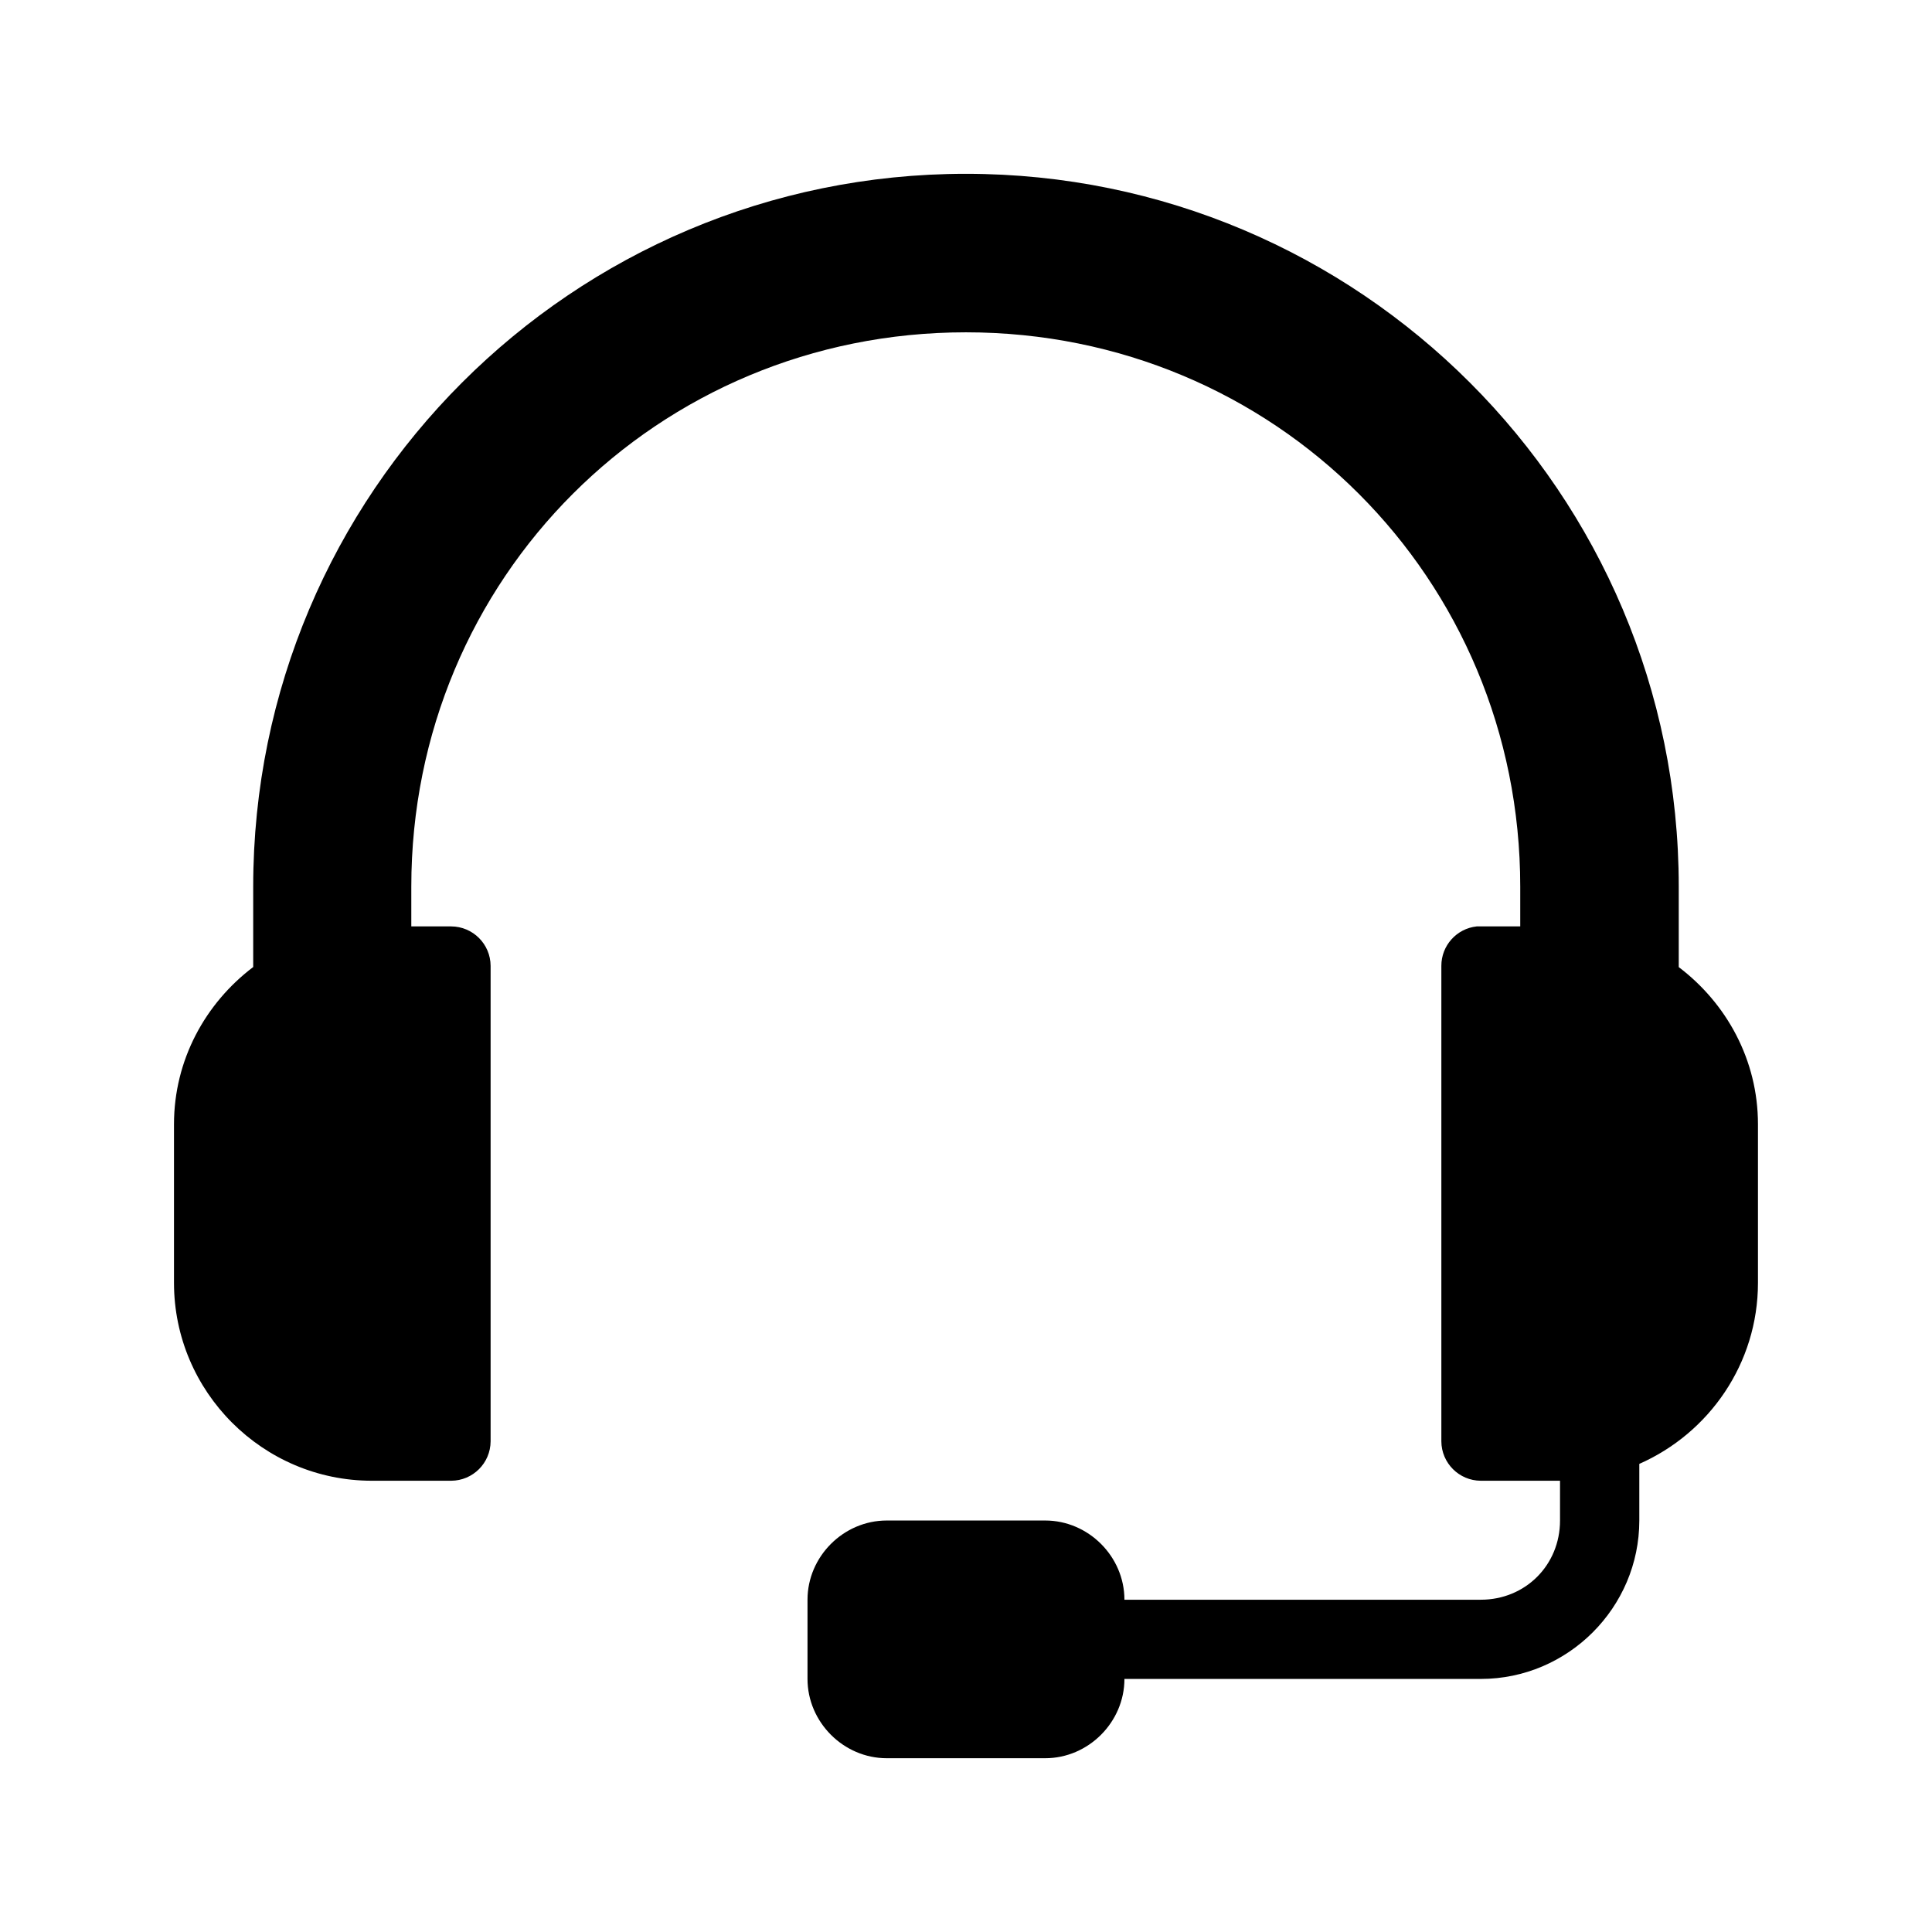 <?xml version="1.0" encoding="UTF-8"?>
<!-- Uploaded to: ICON Repo, www.svgrepo.com, Generator: ICON Repo Mixer Tools -->
<svg fill="#000000" width="800px" height="800px" version="1.1" viewBox="144 144 512 512" xmlns="http://www.w3.org/2000/svg">
 <path d="m399.99 190.06c-104.3 0-188.89 84.605-188.89 188.91v21.301c-12.672 9.59-20.992 24.621-20.992 41.676v42.004c0 28.891 23.547 52.461 52.438 52.461h21.012c5.766-0.023 10.434-4.691 10.457-10.453v-126c-0.023-5.762-4.691-10.43-10.457-10.453h-10.559v-10.539c0-81.77 65.215-146.9 146.98-146.9s146.9 65.133 146.9 146.9v10.539h-10.449c-0.363-0.02-0.727-0.02-1.086 0-5.34 0.578-9.379 5.086-9.371 10.453v126c0.023 5.762 4.691 10.43 10.457 10.453h20.992v10.539c0 11.812-9.18 20.992-20.992 20.992h-94.445c0-11.449-9.543-20.992-20.992-20.992h-42.004c-11.449 0-20.992 9.543-20.992 20.992v20.992c0 11.449 9.543 21.012 20.992 21.012h42.004c11.449 0 20.992-9.562 20.992-21.012h94.445c23.078 0 42.004-18.906 42.004-41.984v-15.008c18.473-8.133 31.445-26.57 31.445-47.992v-42.004c0-17.047-8.332-32.066-20.992-41.656v-21.32c0-104.3-84.605-188.91-188.91-188.91z"/>
</svg>